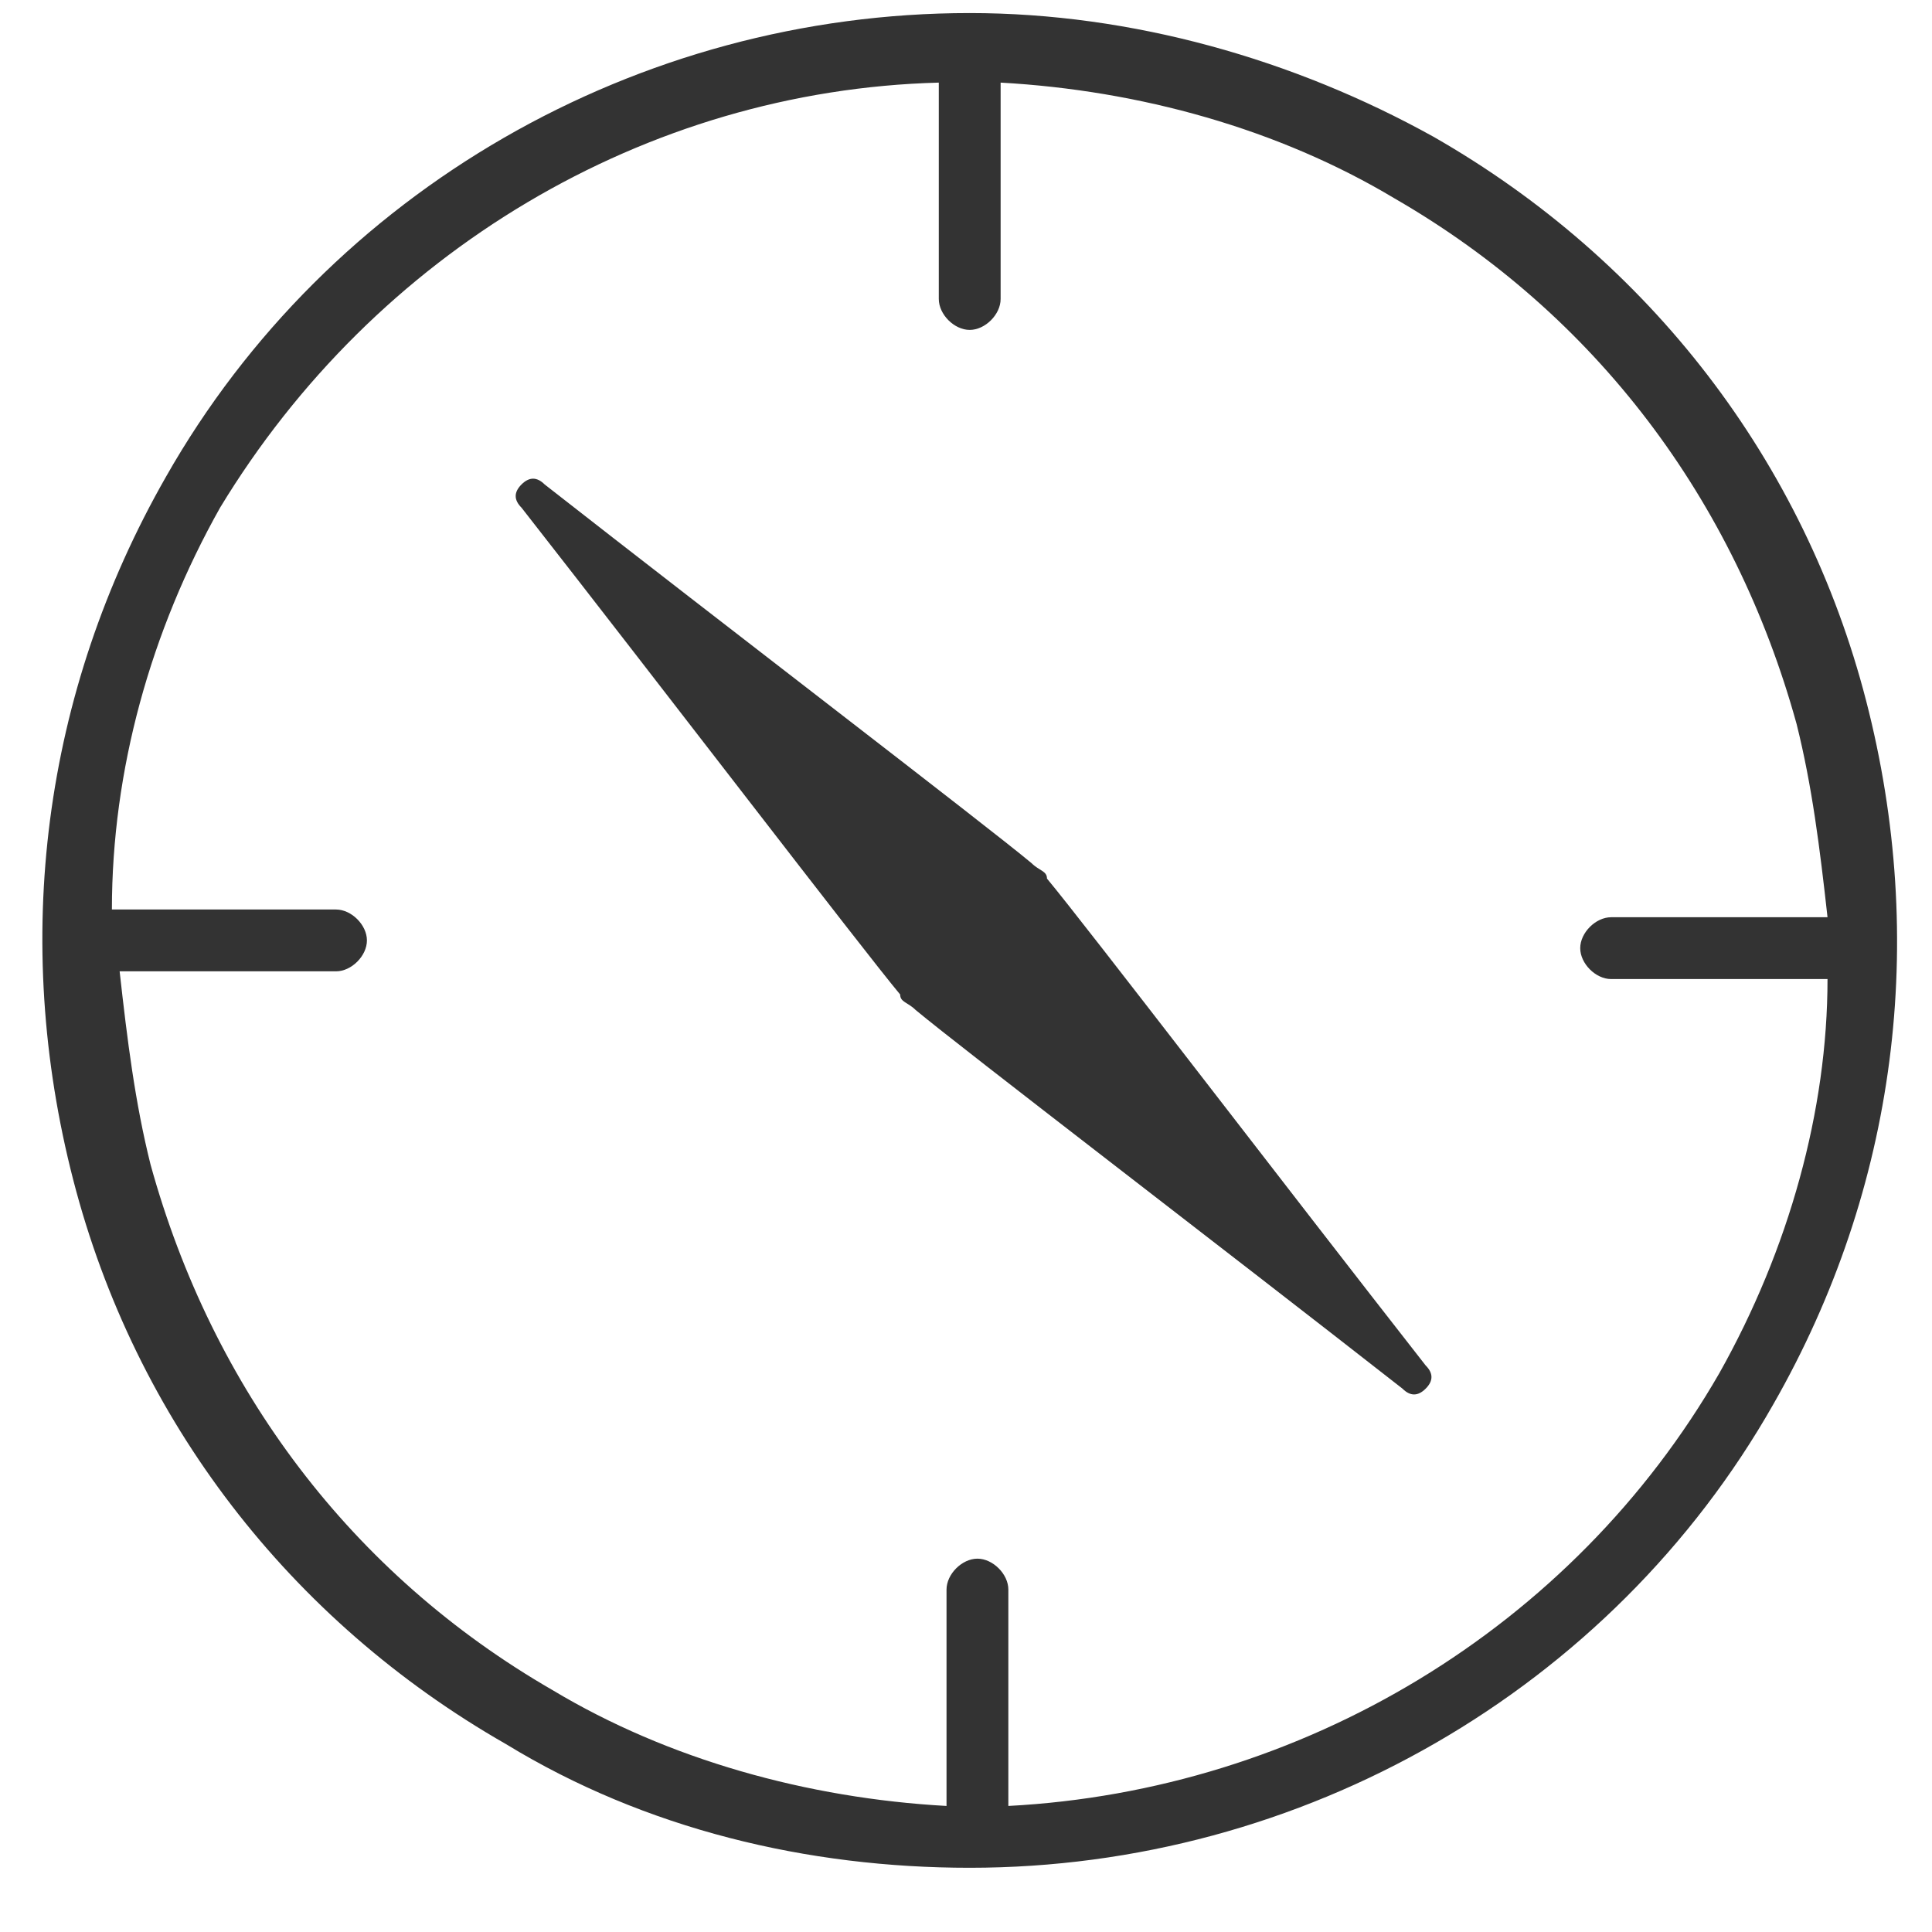 <?xml version="1.0" encoding="utf-8"?>
<!-- Generator: Adobe Illustrator 22.0.1, SVG Export Plug-In . SVG Version: 6.00 Build 0)  -->
<svg version="1.1" id="Layer_1" xmlns="http://www.w3.org/2000/svg" xmlns:xlink="http://www.w3.org/1999/xlink" x="0px" y="0px"
	 viewBox="0 0 25 25" style="enable-background:new 0 0 25 25;" xml:space="preserve">
<style type="text/css">
	.st0{fill:#333333;}
</style>
<title>24</title>
<desc>Created with Sketch.</desc>
<g id="Page-1">
	<g id="Artboard" transform="translate(-1128, -636)">
		<g id="Group" transform="translate(801.5, 636.169)">
			<g id="_x32_4" transform="translate(327.048, 0)">
				<path id="Shape" class="st0" d="M23.6,8.9c-0.8-3.1-2.8-5.7-5.6-7.3c-1.8-1-3.9-1.6-6-1.6C7.7,0,3.7,2.3,1.6,6
					c-1.6,2.8-2,6-1.2,9.1s2.8,5.7,5.6,7.3c1.8,1.1,3.9,1.6,6,1.6c4.3,0,8.3-2.3,10.4-6C24,15.2,24.4,12,23.6,8.9z M21.7,17.6
					c-1.9,3.3-5.4,5.4-9.2,5.6v-2.8c0-0.2-0.2-0.4-0.4-0.4s-0.4,0.2-0.4,0.4v2.8c-1.8-0.1-3.6-0.6-5.1-1.5c-2.6-1.5-4.4-3.9-5.2-6.8
					c-0.2-0.8-0.3-1.6-0.4-2.5h2.8c0.2,0,0.4-0.2,0.4-0.4S4,11.6,3.8,11.6H0.9c0-1.8,0.5-3.6,1.4-5.2c2-3.3,5.5-5.4,9.3-5.5v2.8
					c0,0.2,0.2,0.4,0.4,0.4s0.4-0.2,0.4-0.4V0.9C14.2,1,16,1.5,17.5,2.4c2.6,1.5,4.4,3.9,5.2,6.8c0.2,0.8,0.3,1.6,0.4,2.5h-2.8
					c-0.2,0-0.4,0.2-0.4,0.4s0.2,0.4,0.4,0.4h2.8C23.1,14.2,22.6,16,21.7,17.6z"/>
				<path id="Shape_1_" class="st0" d="M13,11.2c0-0.1-0.1-0.1-0.2-0.2c-0.6-0.5-4-3.1-6.3-4.9C6.4,6,6.3,6,6.2,6.1
					c-0.1,0.1-0.1,0.2,0,0.3c1.8,2.3,4.4,5.7,4.9,6.3c0,0.1,0.1,0.1,0.2,0.2c0.6,0.5,4,3.1,6.3,4.9c0.1,0.1,0.2,0.1,0.3,0
					c0.1-0.1,0.1-0.2,0-0.3C16.1,15.2,13.5,11.8,13,11.2z"/>
			</g>
		</g>
	</g>
</g>
</svg>
